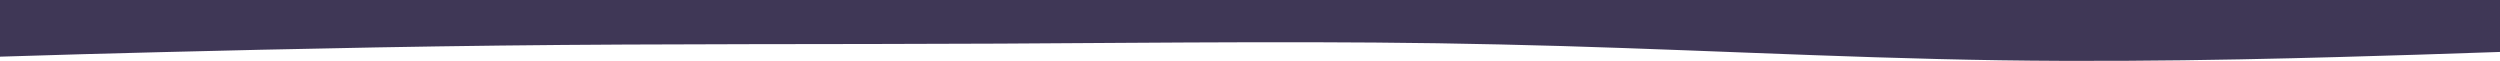 <?xml version="1.0" encoding="UTF-8"?> <!-- Generator: Adobe Illustrator 28.0.0, SVG Export Plug-In . SVG Version: 6.00 Build 0) --> <svg xmlns="http://www.w3.org/2000/svg" xmlns:xlink="http://www.w3.org/1999/xlink" id="visual" x="0px" y="0px" viewBox="0 0 900 21.9" style="enable-background:new 0 0 900 21.9;" xml:space="preserve"> <style type="text/css"> .st0{fill:#3F3756;} </style> <path class="st0" d="M900,18.7l-30,1c-30,0.9-90,2.9-150,2S600,17.3,540,16c-60-1.4-120-0.6-180-0.3c-60,0.3-120,0-180,0.7 c-60,0.7-120,2.3-150,3.1L0,20.4V0h30c30,0,90,0,150,0s120,0,180,0s120,0,180,0s120,0,180,0s120,0,150,0h30V18.7z"></path> </svg> 